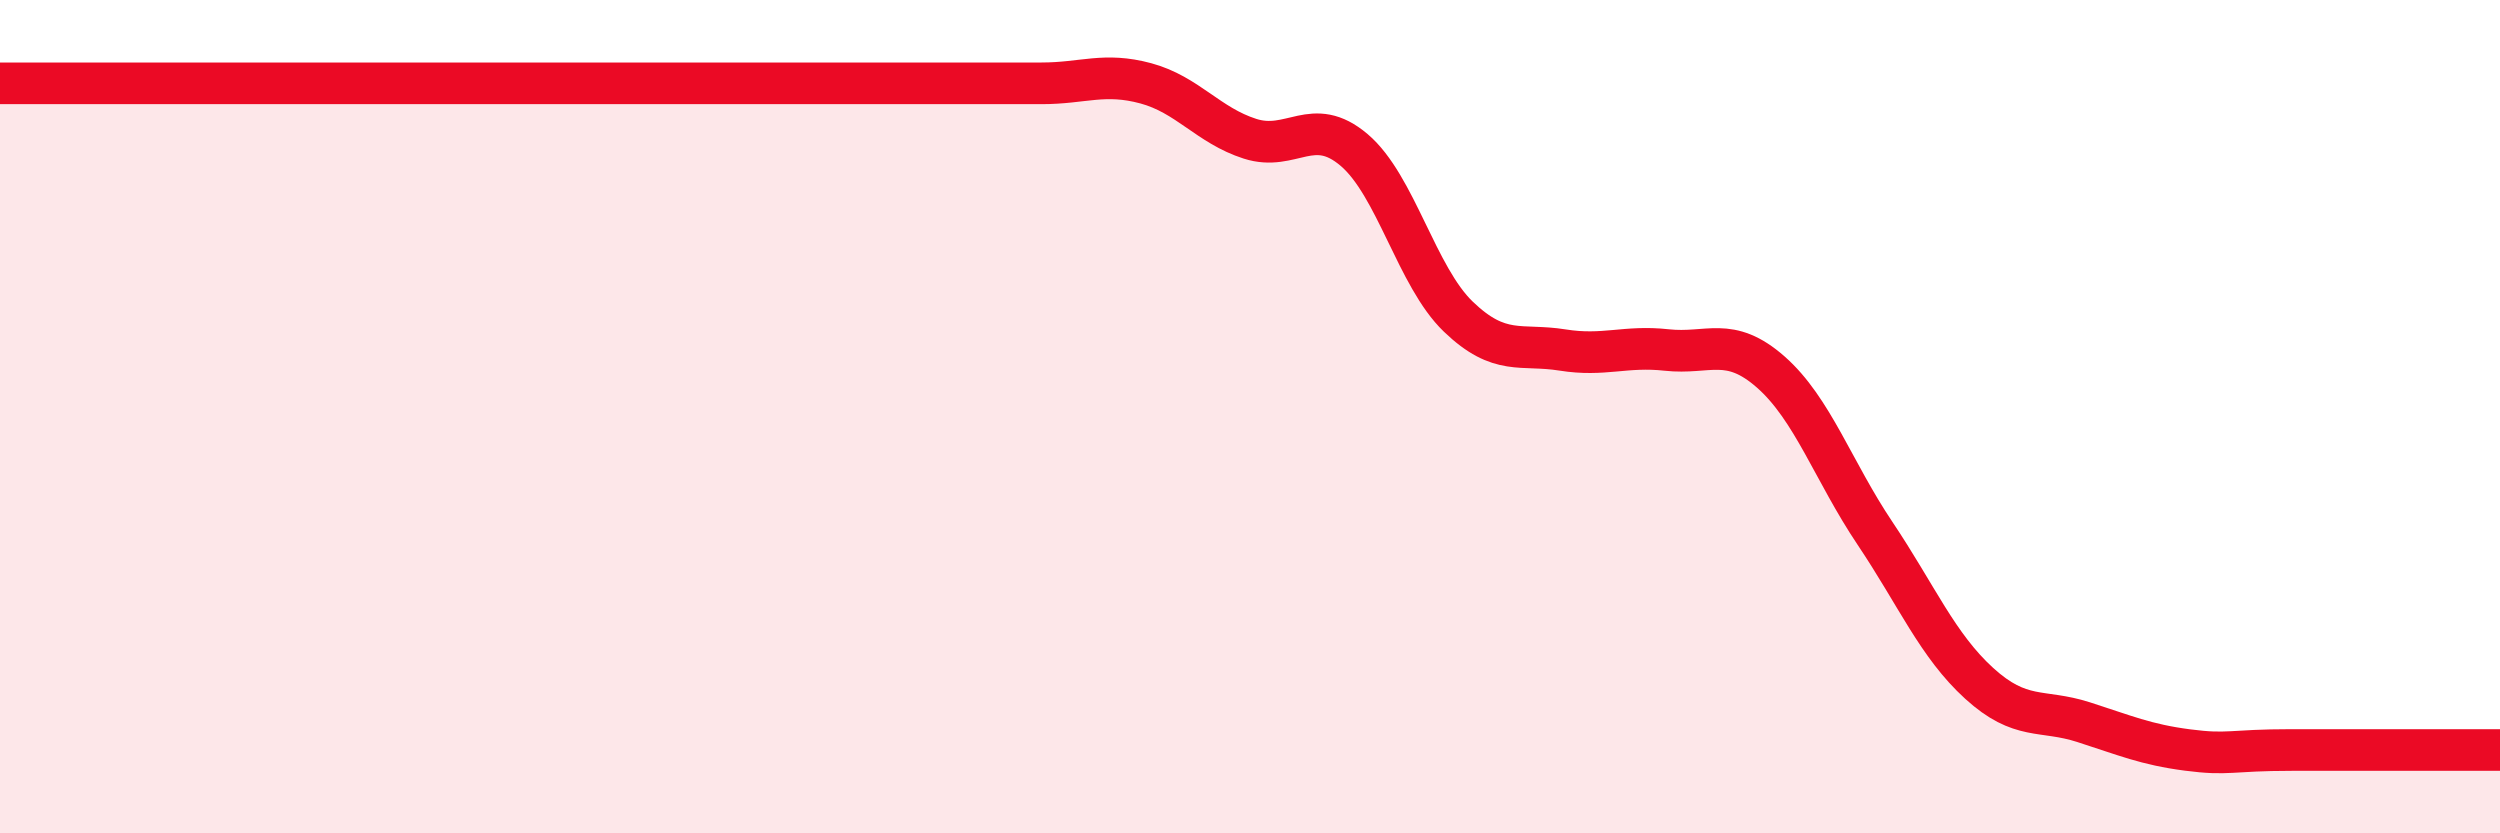 
    <svg width="60" height="20" viewBox="0 0 60 20" xmlns="http://www.w3.org/2000/svg">
      <path
        d="M 0,2 C 0.5,2 1.5,2 2.5,2 C 3.5,2 4,2 5,2 C 6,2 6.5,2 7.5,2 C 8.5,2 9,2 10,2 C 11,2 11.5,2 12.5,2 C 13.5,2 14,2 15,2 C 16,2 16.5,2 17.5,2 C 18.5,2 19,2 20,2 C 21,2 21.5,2 22.5,2 C 23.5,2 24,2 25,2 C 26,2 26.5,1.73 27.5,2 C 28.5,2.27 29,3.01 30,3.33 C 31,3.65 31.5,2.75 32.5,3.6 C 33.5,4.45 34,6.64 35,7.6 C 36,8.56 36.5,8.24 37.5,8.4 C 38.5,8.56 39,8.29 40,8.4 C 41,8.51 41.5,8.05 42.5,8.93 C 43.5,9.81 44,11.31 45,12.8 C 46,14.29 46.5,15.49 47.5,16.4 C 48.5,17.31 49,17.01 50,17.33 C 51,17.65 51.5,17.87 52.5,18 C 53.5,18.13 53.5,18 55,18 C 56.5,18 59,18 60,18L60 20L0 20Z"
        fill="#EB0A25"
        opacity="0.1"
        stroke-linecap="round"
        stroke-linejoin="round"
      />
      <path
        d="M 0,2 C 0.5,2 1.5,2 2.5,2 C 3.5,2 4,2 5,2 C 6,2 6.5,2 7.5,2 C 8.5,2 9,2 10,2 C 11,2 11.5,2 12.5,2 C 13.5,2 14,2 15,2 C 16,2 16.5,2 17.5,2 C 18.5,2 19,2 20,2 C 21,2 21.5,2 22.5,2 C 23.5,2 24,2 25,2 C 26,2 26.5,1.73 27.5,2 C 28.5,2.27 29,3.01 30,3.33 C 31,3.65 31.5,2.75 32.5,3.6 C 33.5,4.45 34,6.64 35,7.6 C 36,8.56 36.5,8.24 37.5,8.4 C 38.5,8.56 39,8.29 40,8.4 C 41,8.51 41.5,8.05 42.5,8.93 C 43.5,9.81 44,11.31 45,12.8 C 46,14.29 46.5,15.49 47.5,16.4 C 48.5,17.31 49,17.01 50,17.33 C 51,17.65 51.5,17.87 52.5,18 C 53.5,18.13 53.5,18 55,18 C 56.5,18 59,18 60,18"
        stroke="#EB0A25"
        stroke-width="1"
        fill="none"
        stroke-linecap="round"
        stroke-linejoin="round"
      />
    </svg>
  
